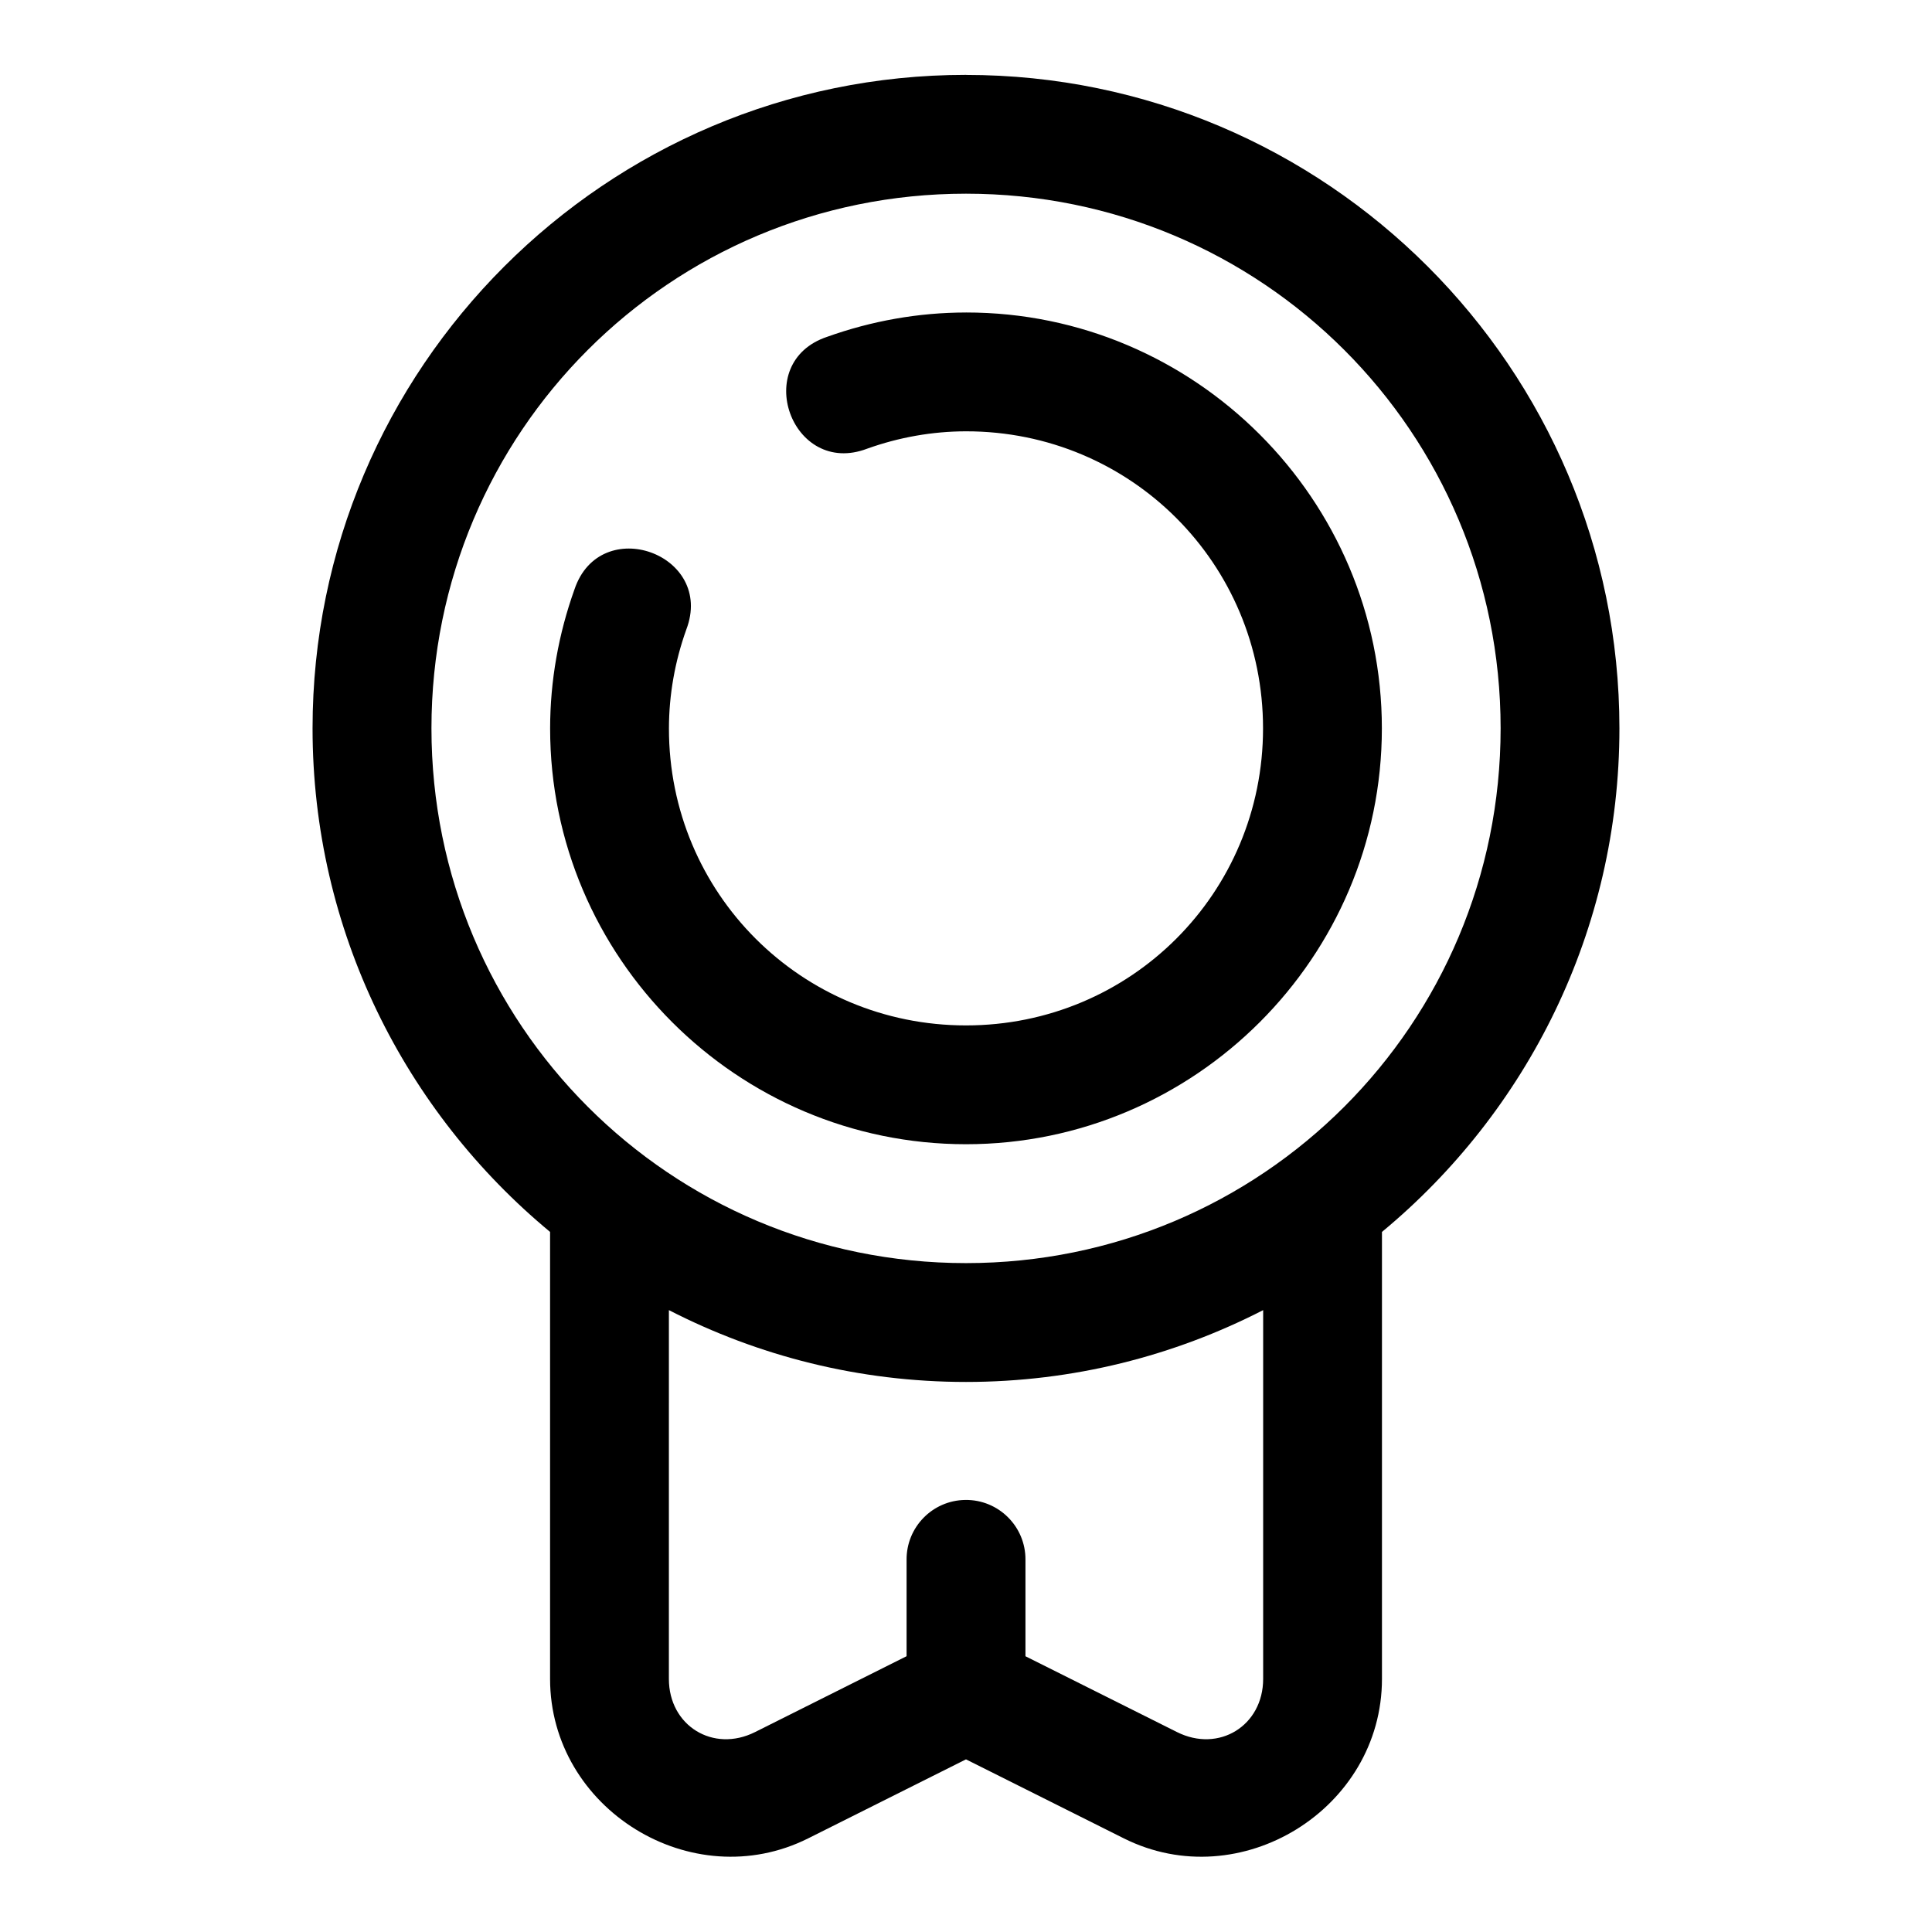 <?xml version="1.0" encoding="UTF-8"?>
<!-- The Best Svg Icon site in the world: iconSvg.co, Visit us! https://iconsvg.co -->
<svg fill="#000000" width="800px" height="800px" version="1.1" viewBox="144 144 512 512" xmlns="http://www.w3.org/2000/svg">
 <path d="m400 163.84c-95.461 0-173.17 77.707-173.17 173.17 0 53.621 24.531 101.64 62.945 133.46v118.45c0 34.48 37.566 57.703 68.402 42.266l41.82-20.938 41.836 20.941c30.836 15.434 68.402-7.785 68.402-42.266v-118.45c38.41-31.809 62.93-79.832 62.93-133.45 0-95.461-77.707-173.17-173.17-173.17zm0 31.488c78.441 0 141.68 63.238 141.68 141.68s-63.238 141.73-141.68 141.73-141.66-63.285-141.66-141.73c-0.004-78.441 63.219-141.68 141.66-141.68zm-0.016 31.488c-12.582 0.008-25.012 2.234-36.777 6.441-20.336 6.797-9.422 37.289 10.609 29.645 8.449-3.023 17.312-4.59 26.199-4.598 43.648-0.023 78.703 35.059 78.703 78.723 0 43.66-35.059 78.719-78.719 78.719-43.664 0-78.746-35.055-78.723-78.703 0.008-8.887 1.574-17.75 4.598-26.199 7.648-20.031-22.844-30.945-29.645-10.609-4.207 11.762-6.434 24.195-6.441 36.777-0.035 60.691 49.531 110.22 110.21 110.22s110.21-49.527 110.21-110.21c0-60.68-49.531-110.25-110.22-110.21zm-78.719 264.38c23.645 12.141 50.391 19.035 78.734 19.035 28.348 0 55.105-6.894 78.75-19.035v97.723c0 12.414-11.73 19.656-22.832 14.098l-40.16-20.094v-25.508c0.094-8.859-7.133-16.051-15.988-15.914-8.672 0.129-15.609 7.246-15.516 15.918v25.492l-40.16 20.109c-11.098 5.555-22.832-1.688-22.832-14.098z" fill-rule="evenodd"/>
</svg>